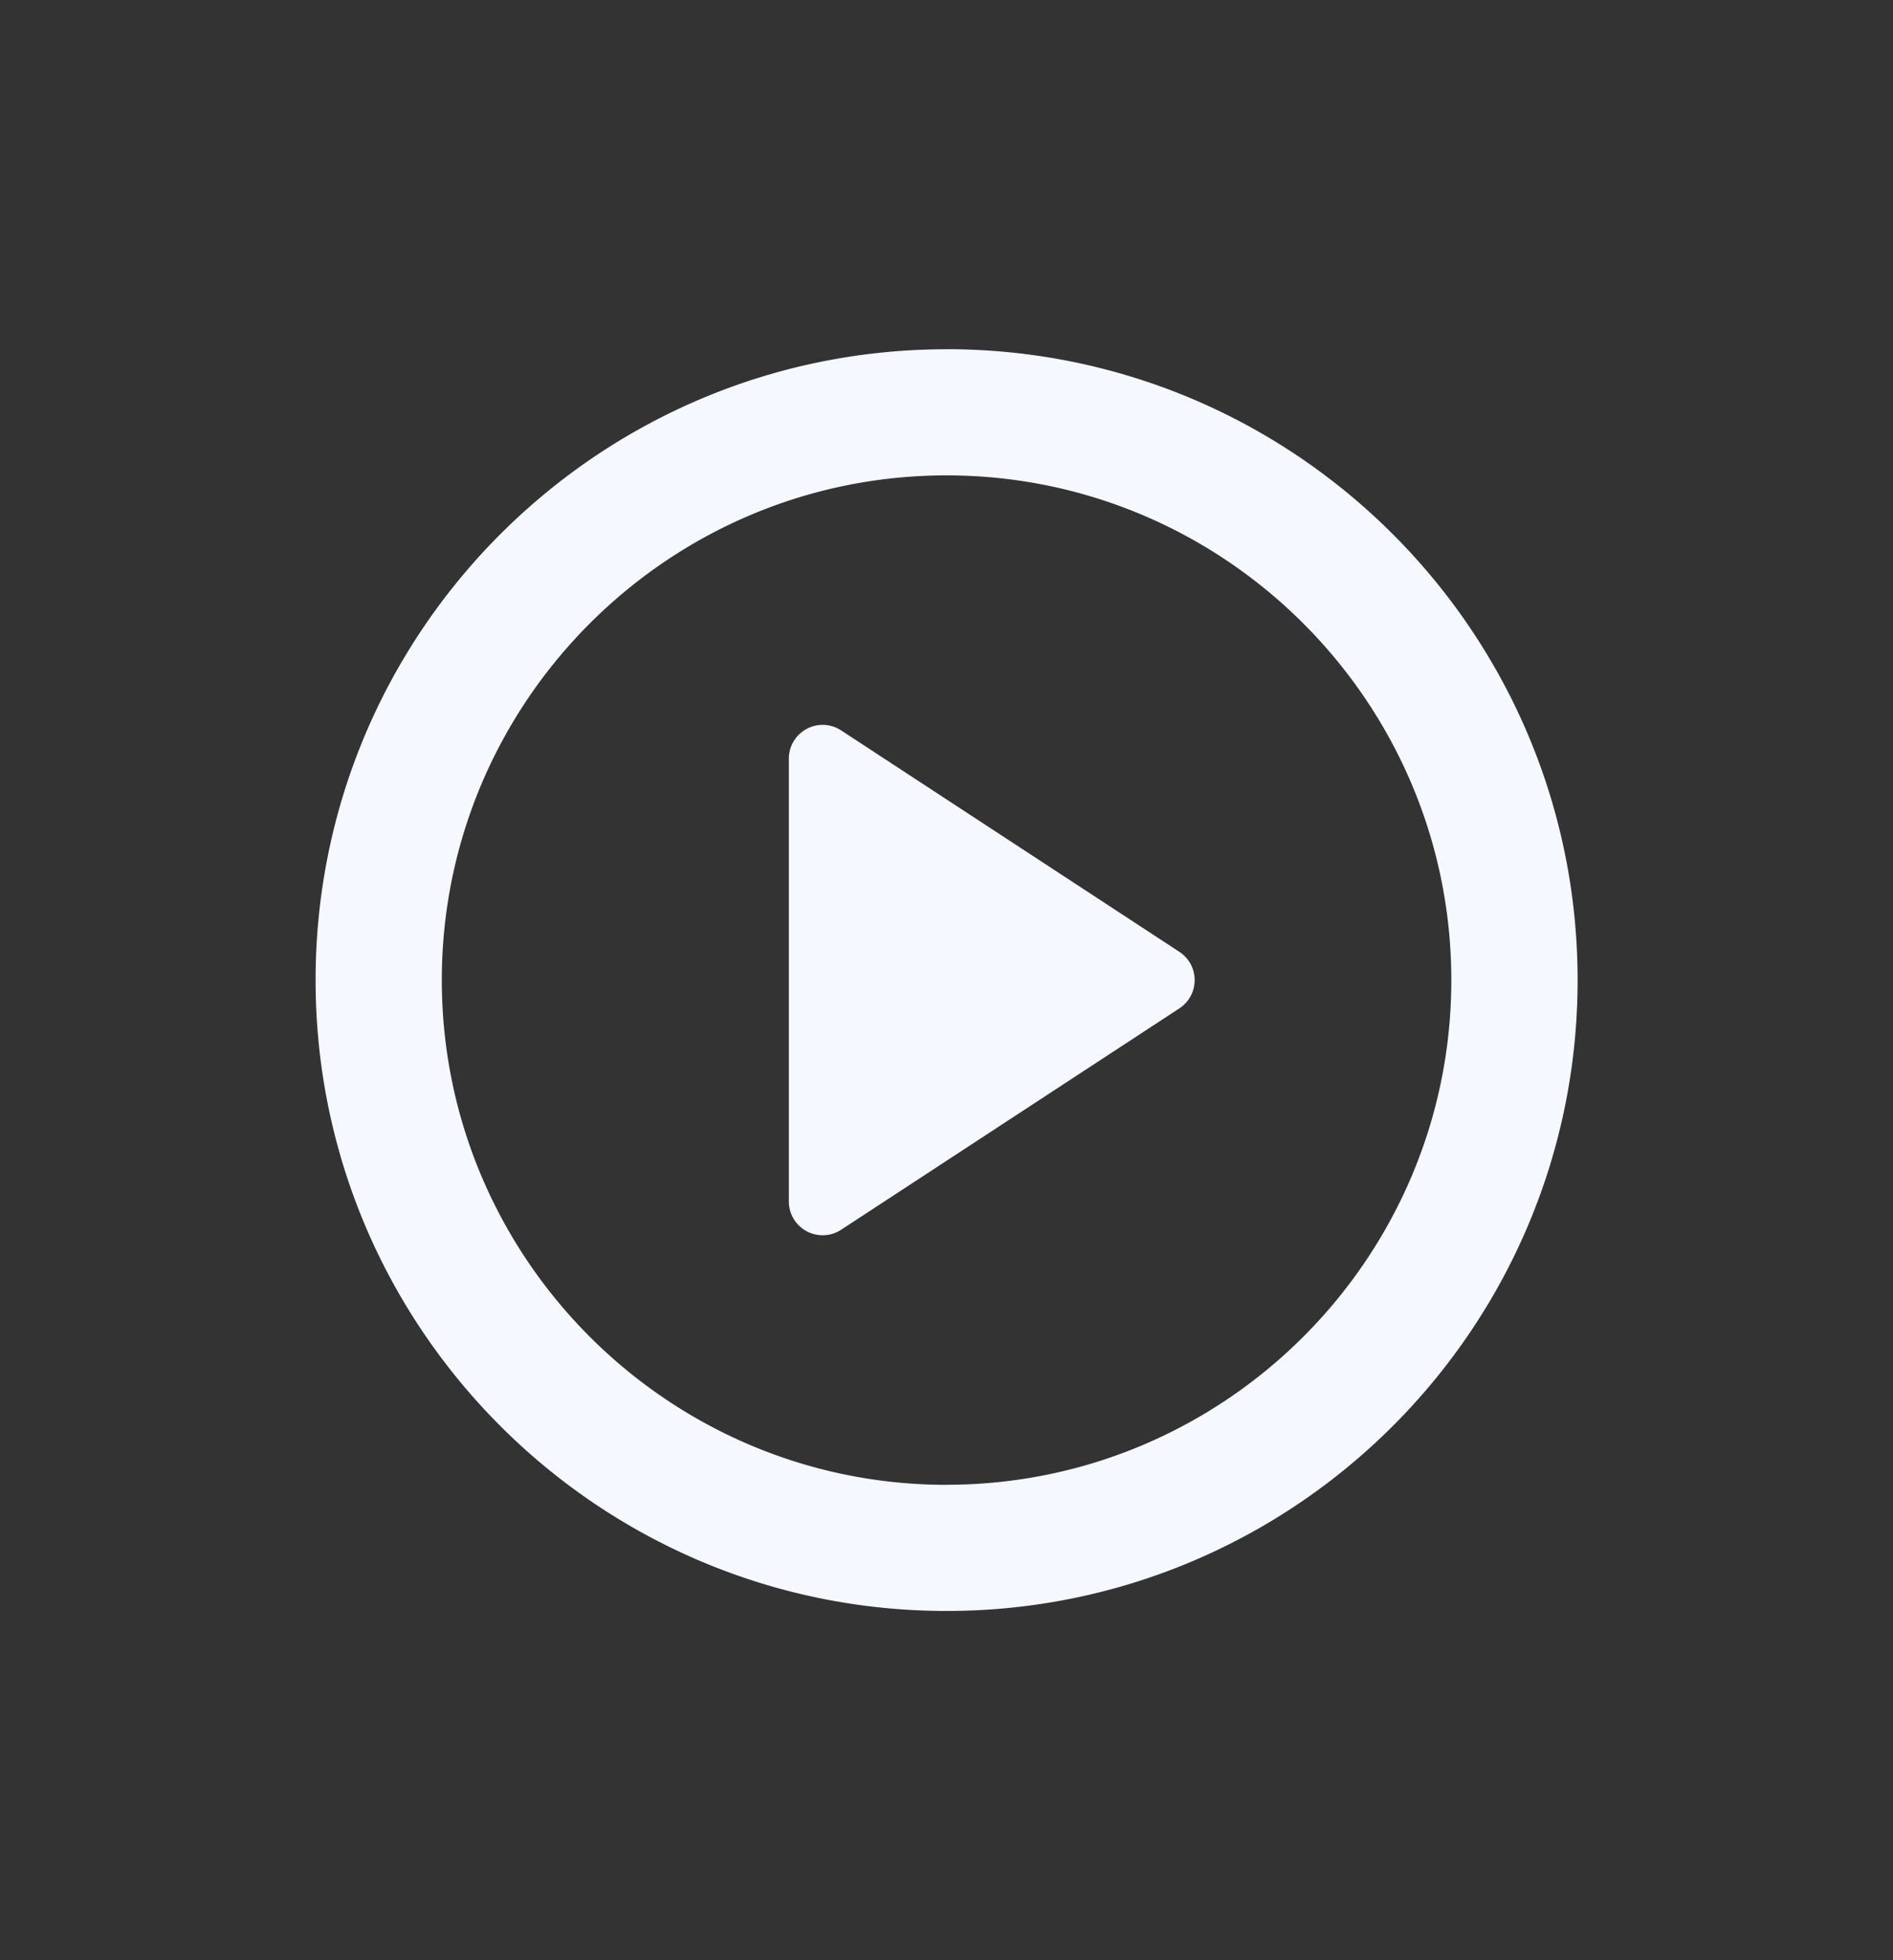<svg xmlns="http://www.w3.org/2000/svg" width="28" height="29" fill="none"><rect width="100%" height="100%" fill="#333333" stroke="none"/><path fill="#F5F8FF" d="M11.668 17.775a.5.5 0 0 0 .774.418l5.003-3.275a.5.5 0 0 0 0-.836l-5.003-3.276a.5.5 0 0 0-.774.419v6.55Zm2.333-12.608c-5.152 0-9.333 4.18-9.333 9.333 0 5.152 4.181 9.333 9.333 9.333s9.334-4.181 9.334-9.333S19.153 5.166 14 5.166Zm0 16.8c-4.116 0-7.466-3.351-7.466-7.467S9.885 7.033 14 7.033s7.467 3.35 7.467 7.467c0 4.116-3.35 7.466-7.467 7.466Z"/></svg>